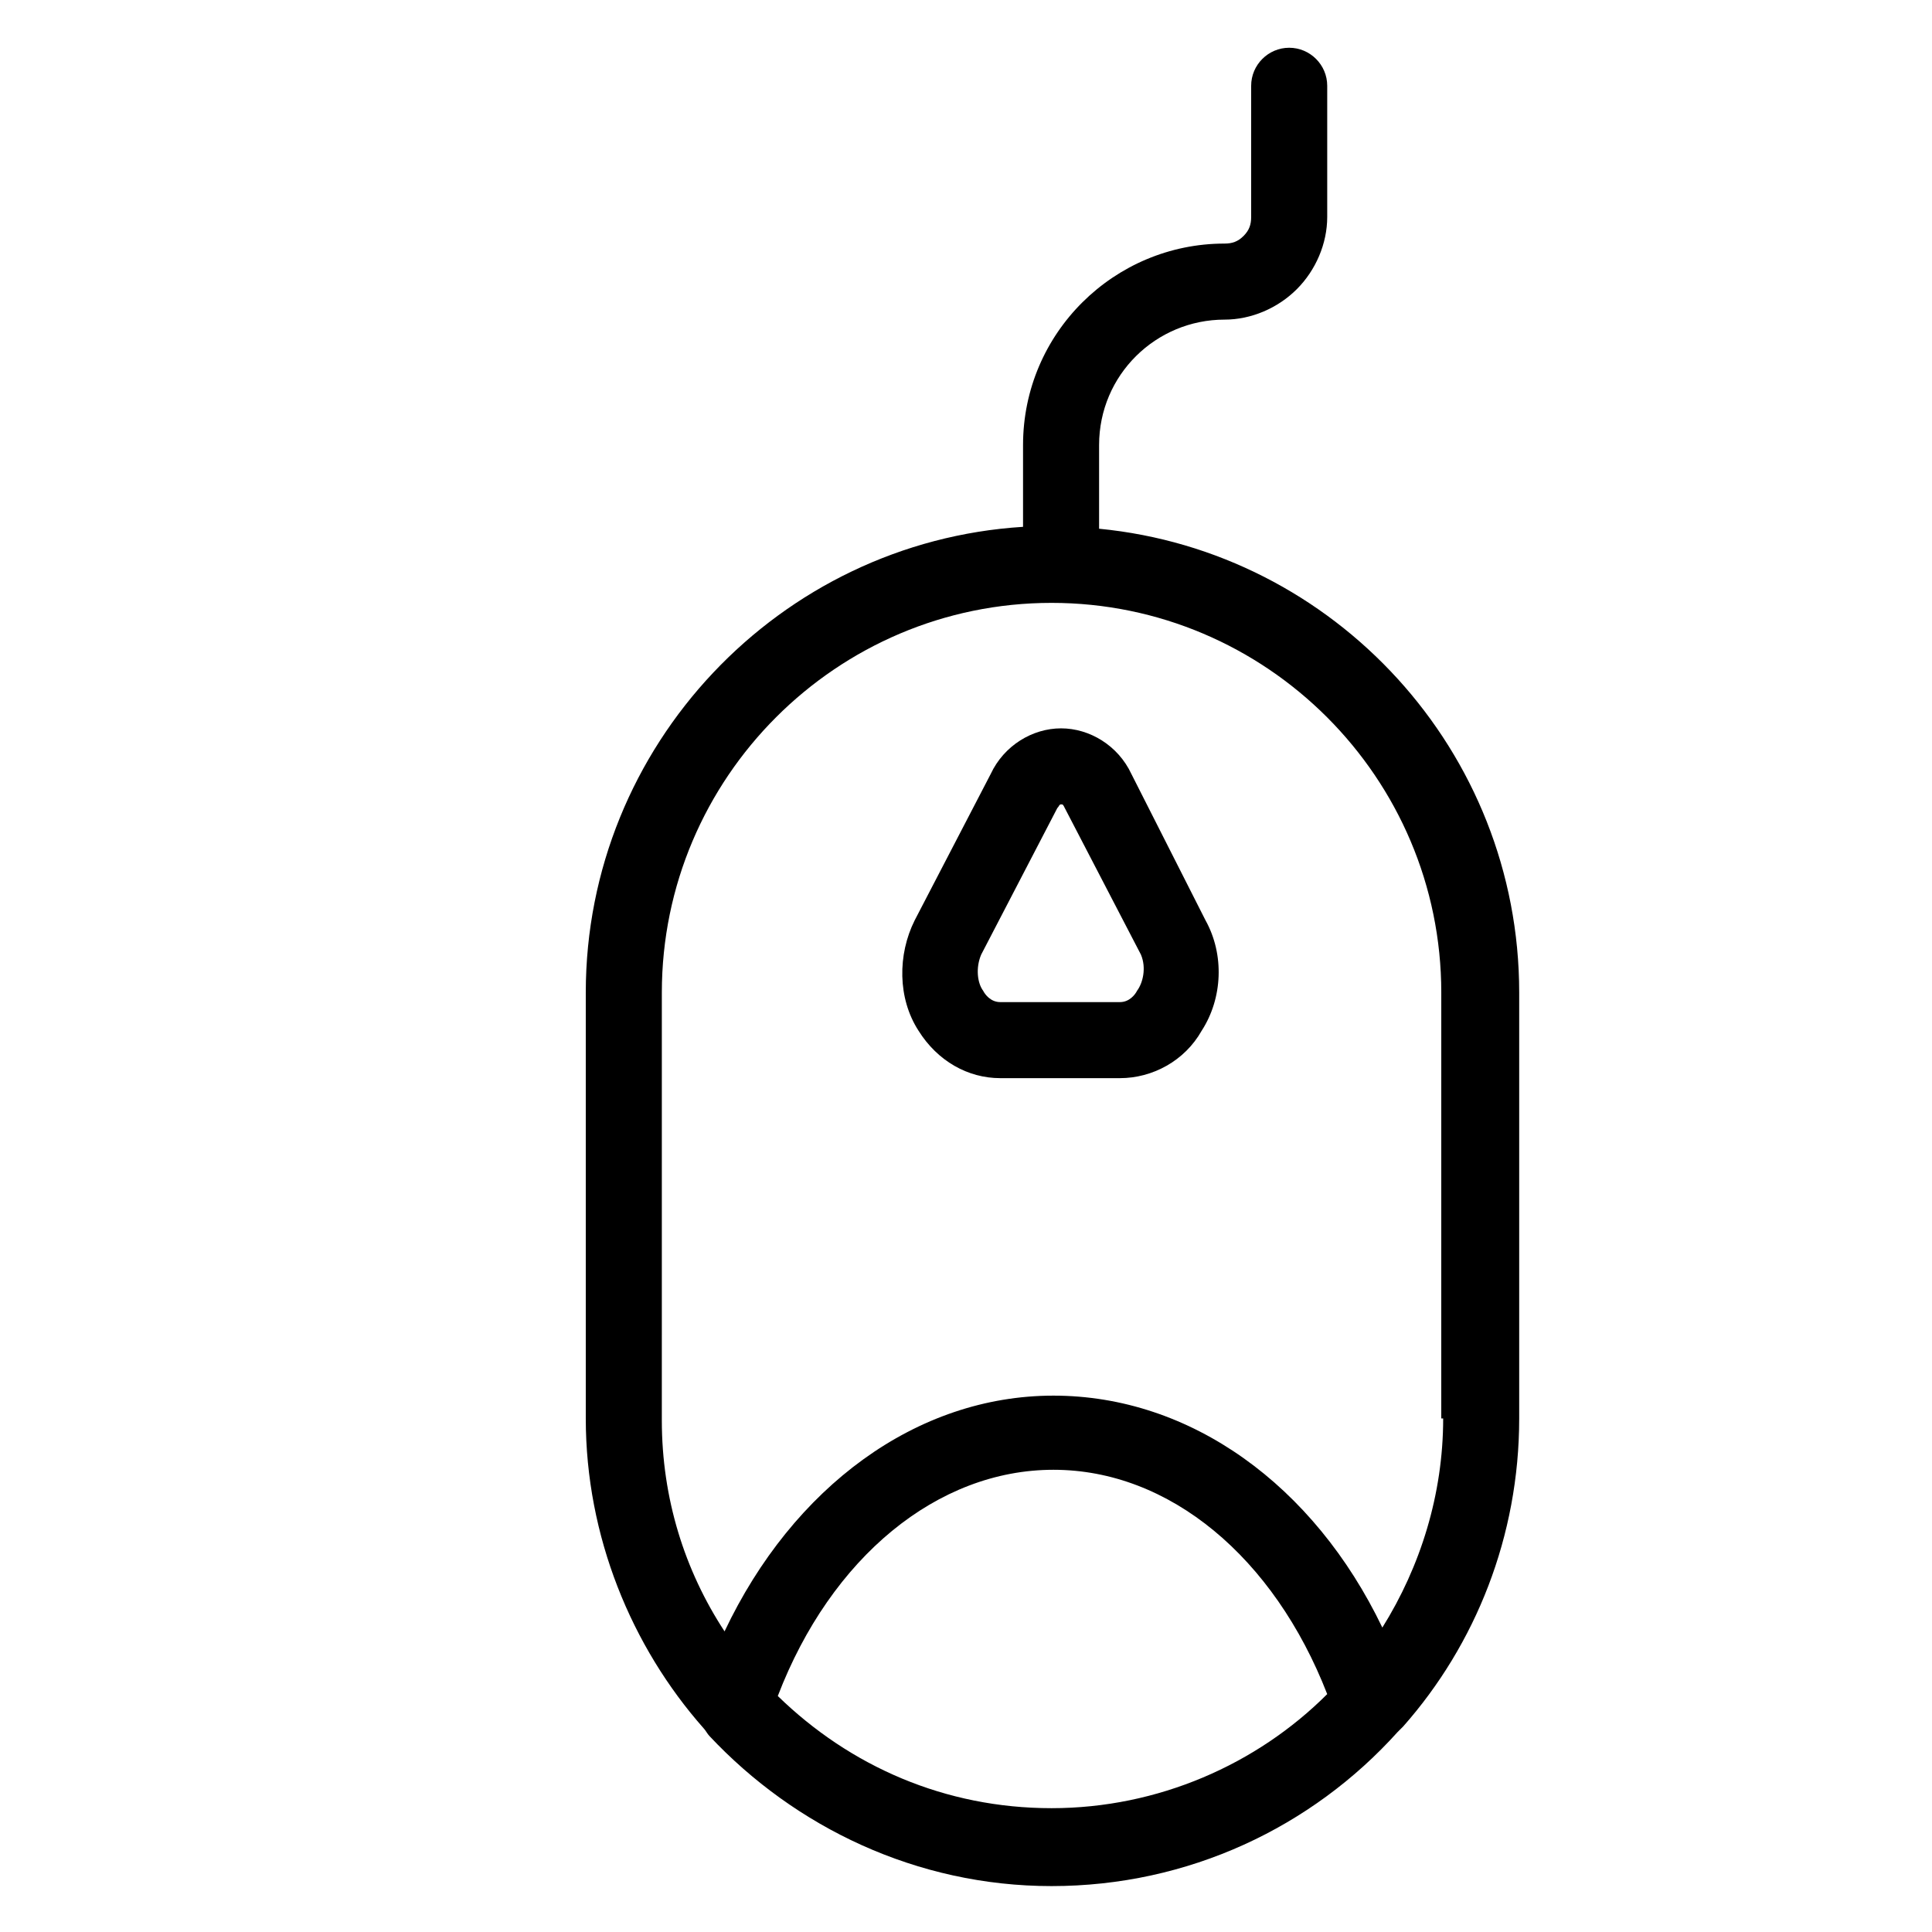 <?xml version="1.0" encoding="UTF-8"?>
<!-- Uploaded to: ICON Repo, www.svgrepo.com, Generator: ICON Repo Mixer Tools -->
<svg fill="#000000" width="800px" height="800px" version="1.1" viewBox="144 144 512 512" xmlns="http://www.w3.org/2000/svg">
 <g>
  <path d="m435.27 284.12v-22.168c0-18.641 15.113-33.25 33.25-33.25 7.055 0 14.105-3.023 19.145-8.062 5.039-5.039 8.062-12.09 8.062-19.145v-34.762c0-5.543-4.535-10.078-10.078-10.078s-10.078 4.535-10.078 10.078v34.762c0 2.016-0.504 3.527-2.016 5.039-1.512 1.512-3.023 2.016-5.039 2.016-29.215 0-53.398 23.68-53.398 53.402v21.664c-64.488 4.031-115.88 57.938-115.88 123.43v112.85c0 31.234 12.09 60.457 31.234 82.121 0.504 0.504 1.008 1.512 1.512 2.016 22.672 24.184 54.914 39.801 90.688 39.801 36.273 0 69.023-15.617 91.691-40.809 0.504-0.504 1.008-1.008 1.512-1.512 19.145-21.664 30.73-50.383 30.73-81.617v-112.85c0-63.984-48.867-116.88-111.34-122.93zm-85.145 309.34c14.105-36.777 42.32-59.953 73.051-59.953s58.441 23.176 72.547 59.449c-18.641 18.641-44.84 30.23-73.051 30.23-28.211 0-53.402-11.086-72.547-29.727zm176.33-73.555c0 20.152-6.047 39.297-16.121 55.418-18.137-37.785-50.883-61.465-87.16-61.465-36.273 0-69.023 24.184-87.16 62.473-10.578-16.121-16.625-35.266-16.625-55.922l0.004-113.36c0-56.93 46.352-103.28 103.28-103.28s103.28 46.352 103.28 103.28l-0.004 112.86z"/>
  <path d="m443.83 349.11c-3.527-7.559-11.082-12.09-18.641-12.09s-15.113 4.535-18.641 12.09l-20.152 38.793c-4.535 9.07-4.535 20.656 1.008 29.223 5.039 8.062 13.098 12.594 21.664 12.594h31.738c8.566 0 17.129-4.535 21.664-12.594 5.543-8.566 6.047-20.152 1.008-29.223zm1.512 57.434c-0.504 1.008-2.016 3.023-4.535 3.023h-31.738c-2.519 0-4.031-2.016-4.535-3.023-1.512-2.016-2.016-6.047-0.504-9.574l20.152-38.793c0.504-0.504 0.504-1.008 1.008-1.008s0.504 0 1.008 1.008l20.152 38.793c1.512 3.531 0.504 7.559-1.008 9.574z"/>
 </g>
</svg>